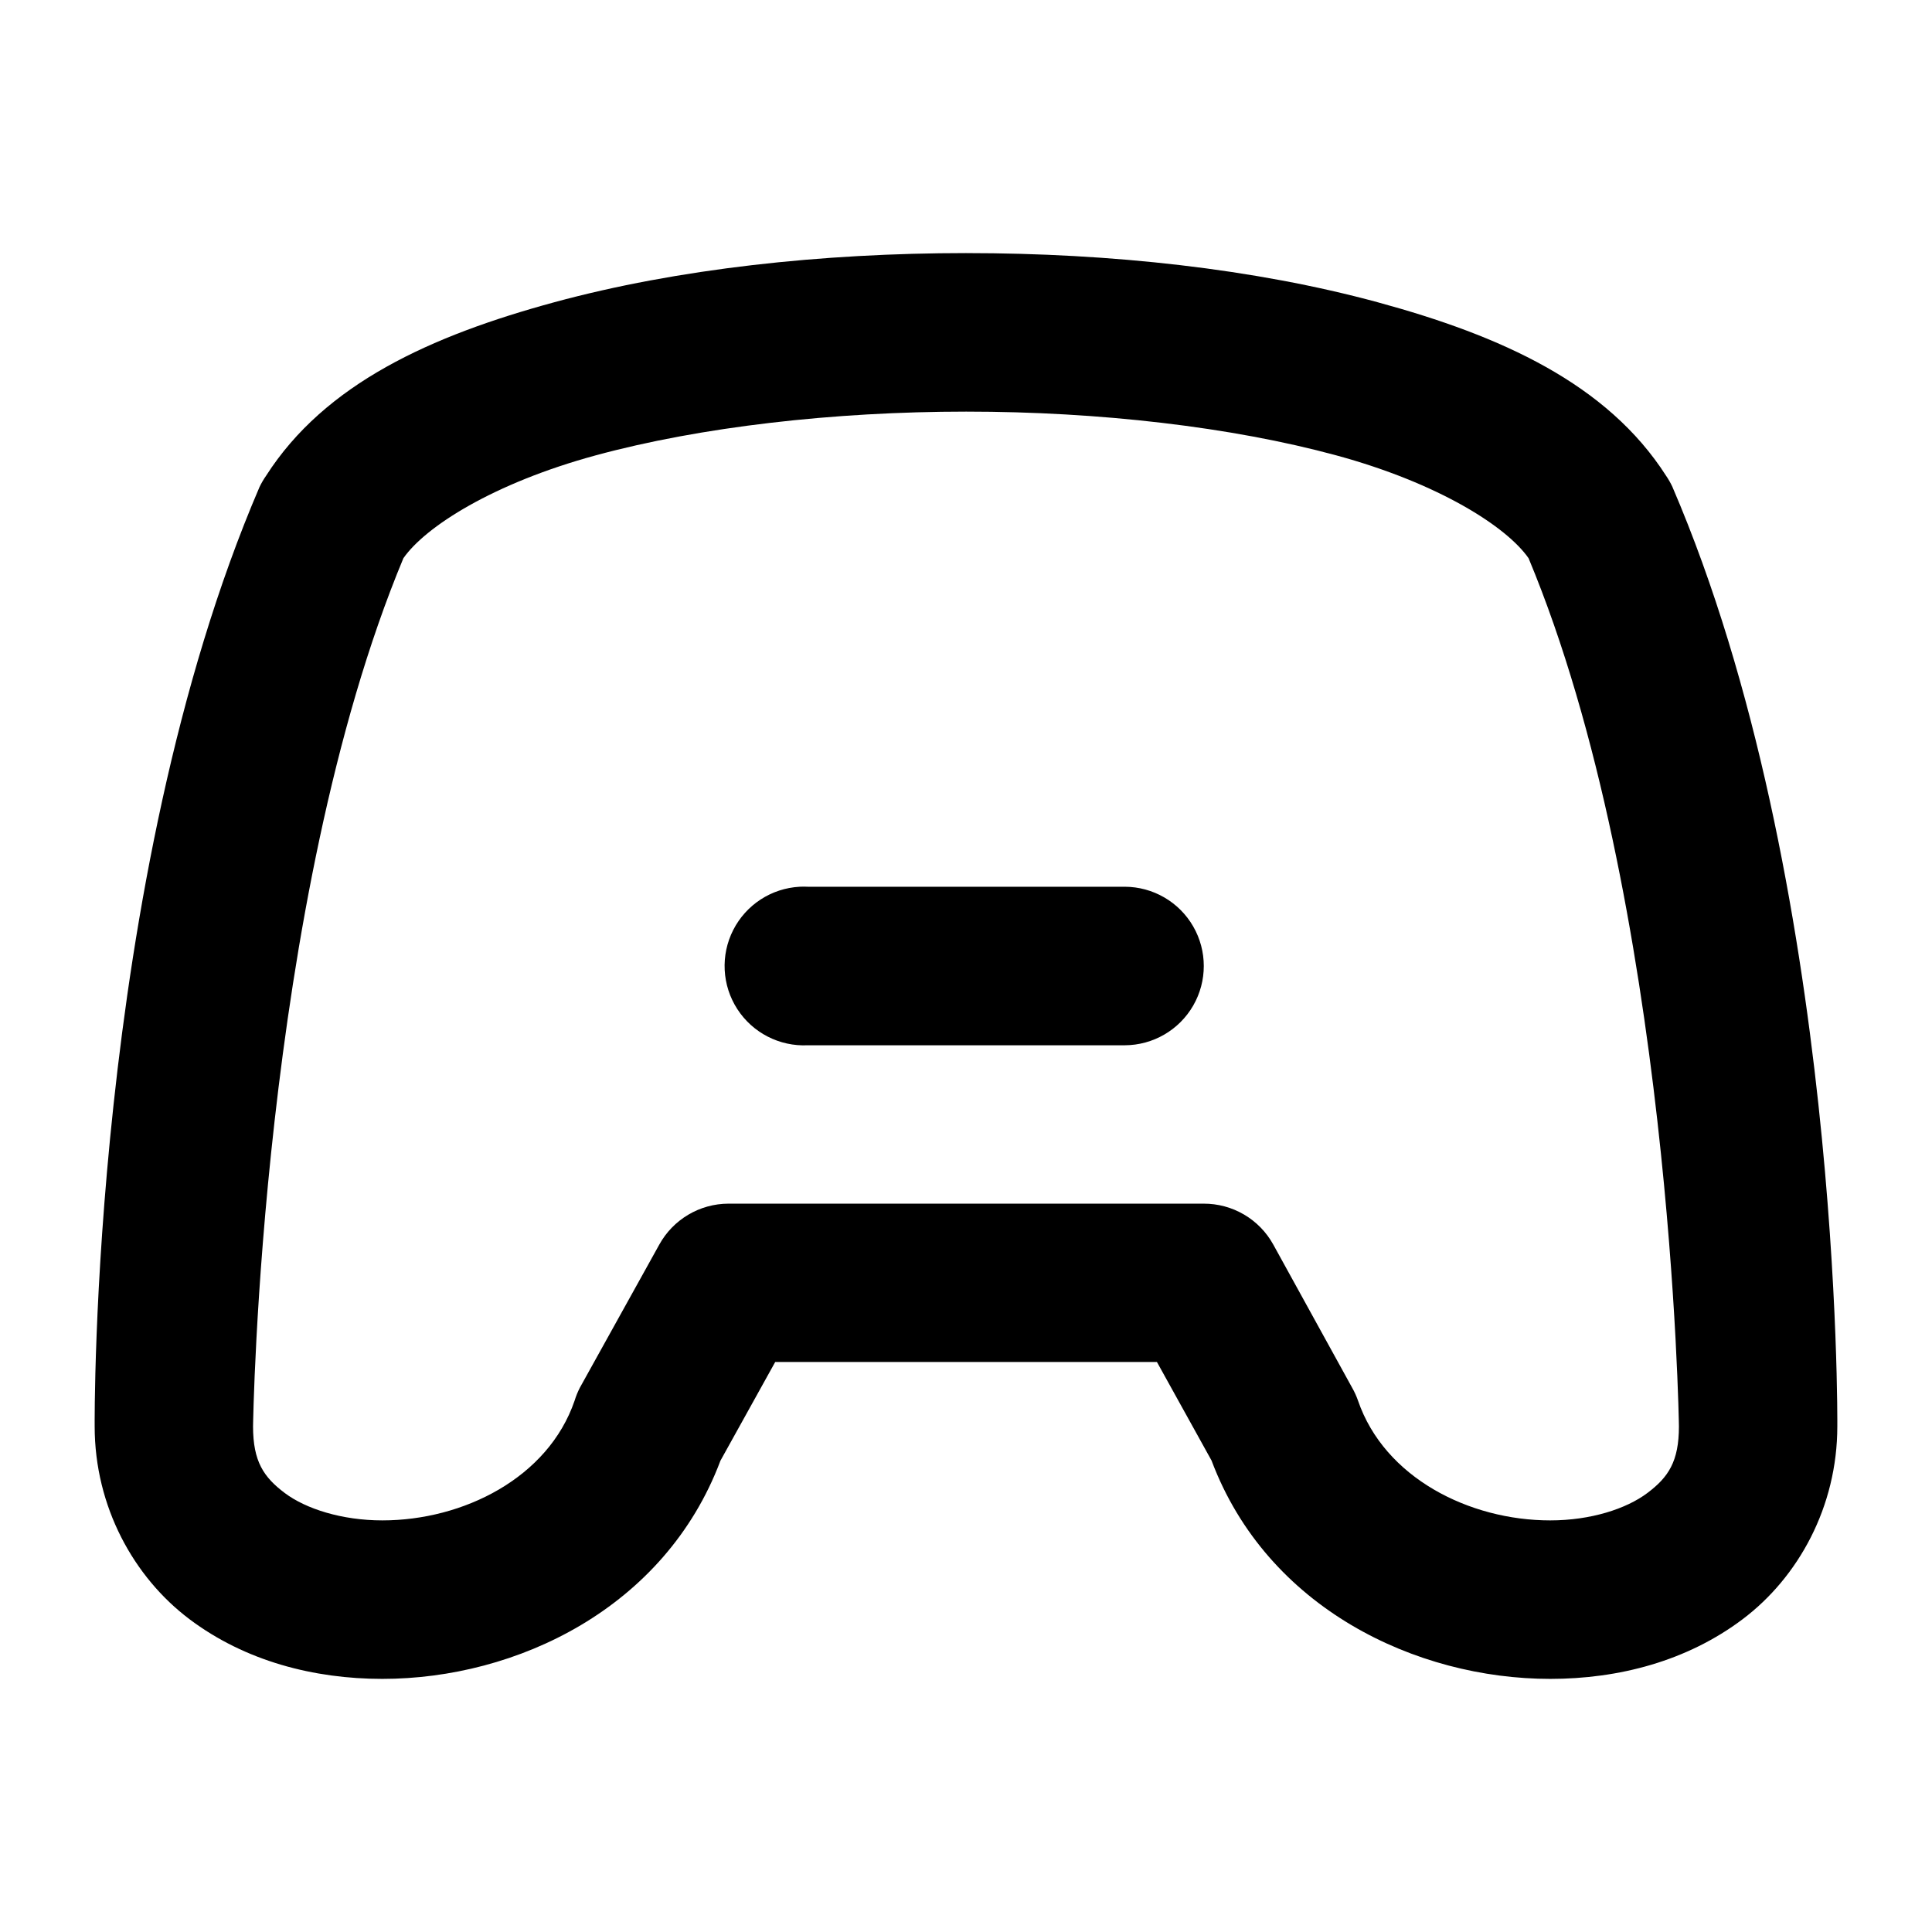 <?xml version="1.0" encoding="UTF-8"?>
<!-- Uploaded to: SVG Repo, www.svgrepo.com, Generator: SVG Repo Mixer Tools -->
<svg fill="#000000" width="800px" height="800px" version="1.1" viewBox="144 144 512 512" xmlns="http://www.w3.org/2000/svg">
 <path d="m400.1 211.07c-38.289 0-76.613 4.164-109.23 13.035-32.621 8.871-60.738 21.551-76.363 45.988-0.652 0.934-1.227 1.922-1.723 2.949-44.902 104.5-43.695 248.95-43.695 248.95 0 21.305 10.371 39.996 25.125 51.109 14.758 11.113 32.973 15.82 51.113 15.82 35.555 0 74.887-18.719 89.602-57.832l14.512-26.148h101.16l14.469 26.109c14.711 39.137 54.199 57.871 89.766 57.871 18.141 0 36.234-4.703 50.988-15.82 14.758-11.113 25.086-29.805 25.086-51.109 0 0 1.211-144.45-43.695-248.95h0.004c-0.48-1.027-1.043-2.012-1.68-2.949-15.625-24.434-43.785-37.113-76.406-45.984-32.617-8.875-70.738-13.035-109.03-13.035zm0 42.012c35.164 0 70.332 4.062 98.043 11.598 27.129 7.379 45.137 18.898 50.949 27.258 37.902 90.938 39.84 230.06 39.84 230.06 0 9.32-2.789 13.469-8.363 17.664-5.574 4.195-15.023 7.258-25.742 7.258-21.434 0-43.934-11.285-50.949-31.766l0.004 0.008c-0.414-1.18-0.938-2.32-1.555-3.406l-20.906-37.953c-1.82-3.293-4.496-6.031-7.742-7.938-3.242-1.902-6.941-2.898-10.703-2.883h-125.96c-3.734 0.012-7.398 1.023-10.609 2.926-3.215 1.902-5.863 4.625-7.672 7.894l-21.066 37.953c-0.566 1.105-1.035 2.258-1.395 3.441-7.016 20.48-29.516 31.723-50.949 31.723-10.715 0-20.289-3.062-25.863-7.258-5.574-4.195-8.402-8.344-8.402-17.664 0 0 1.941-139.12 39.84-230.06 5.812-8.359 23.82-19.879 50.949-27.258 27.715-7.539 63.086-11.598 98.25-11.598zm-44.188 125.91v0.004c-7.488 0.406-14.191 4.773-17.598 11.457-3.402 6.684-2.988 14.676 1.086 20.973 4.074 6.297 11.195 9.945 18.684 9.582h83.988c7.488-0.023 14.402-4.031 18.141-10.52 3.738-6.492 3.738-14.48 0-20.973-3.738-6.492-10.652-10.5-18.141-10.52h-83.988c-0.723-0.039-1.445-0.039-2.172 0z"/>
</svg>